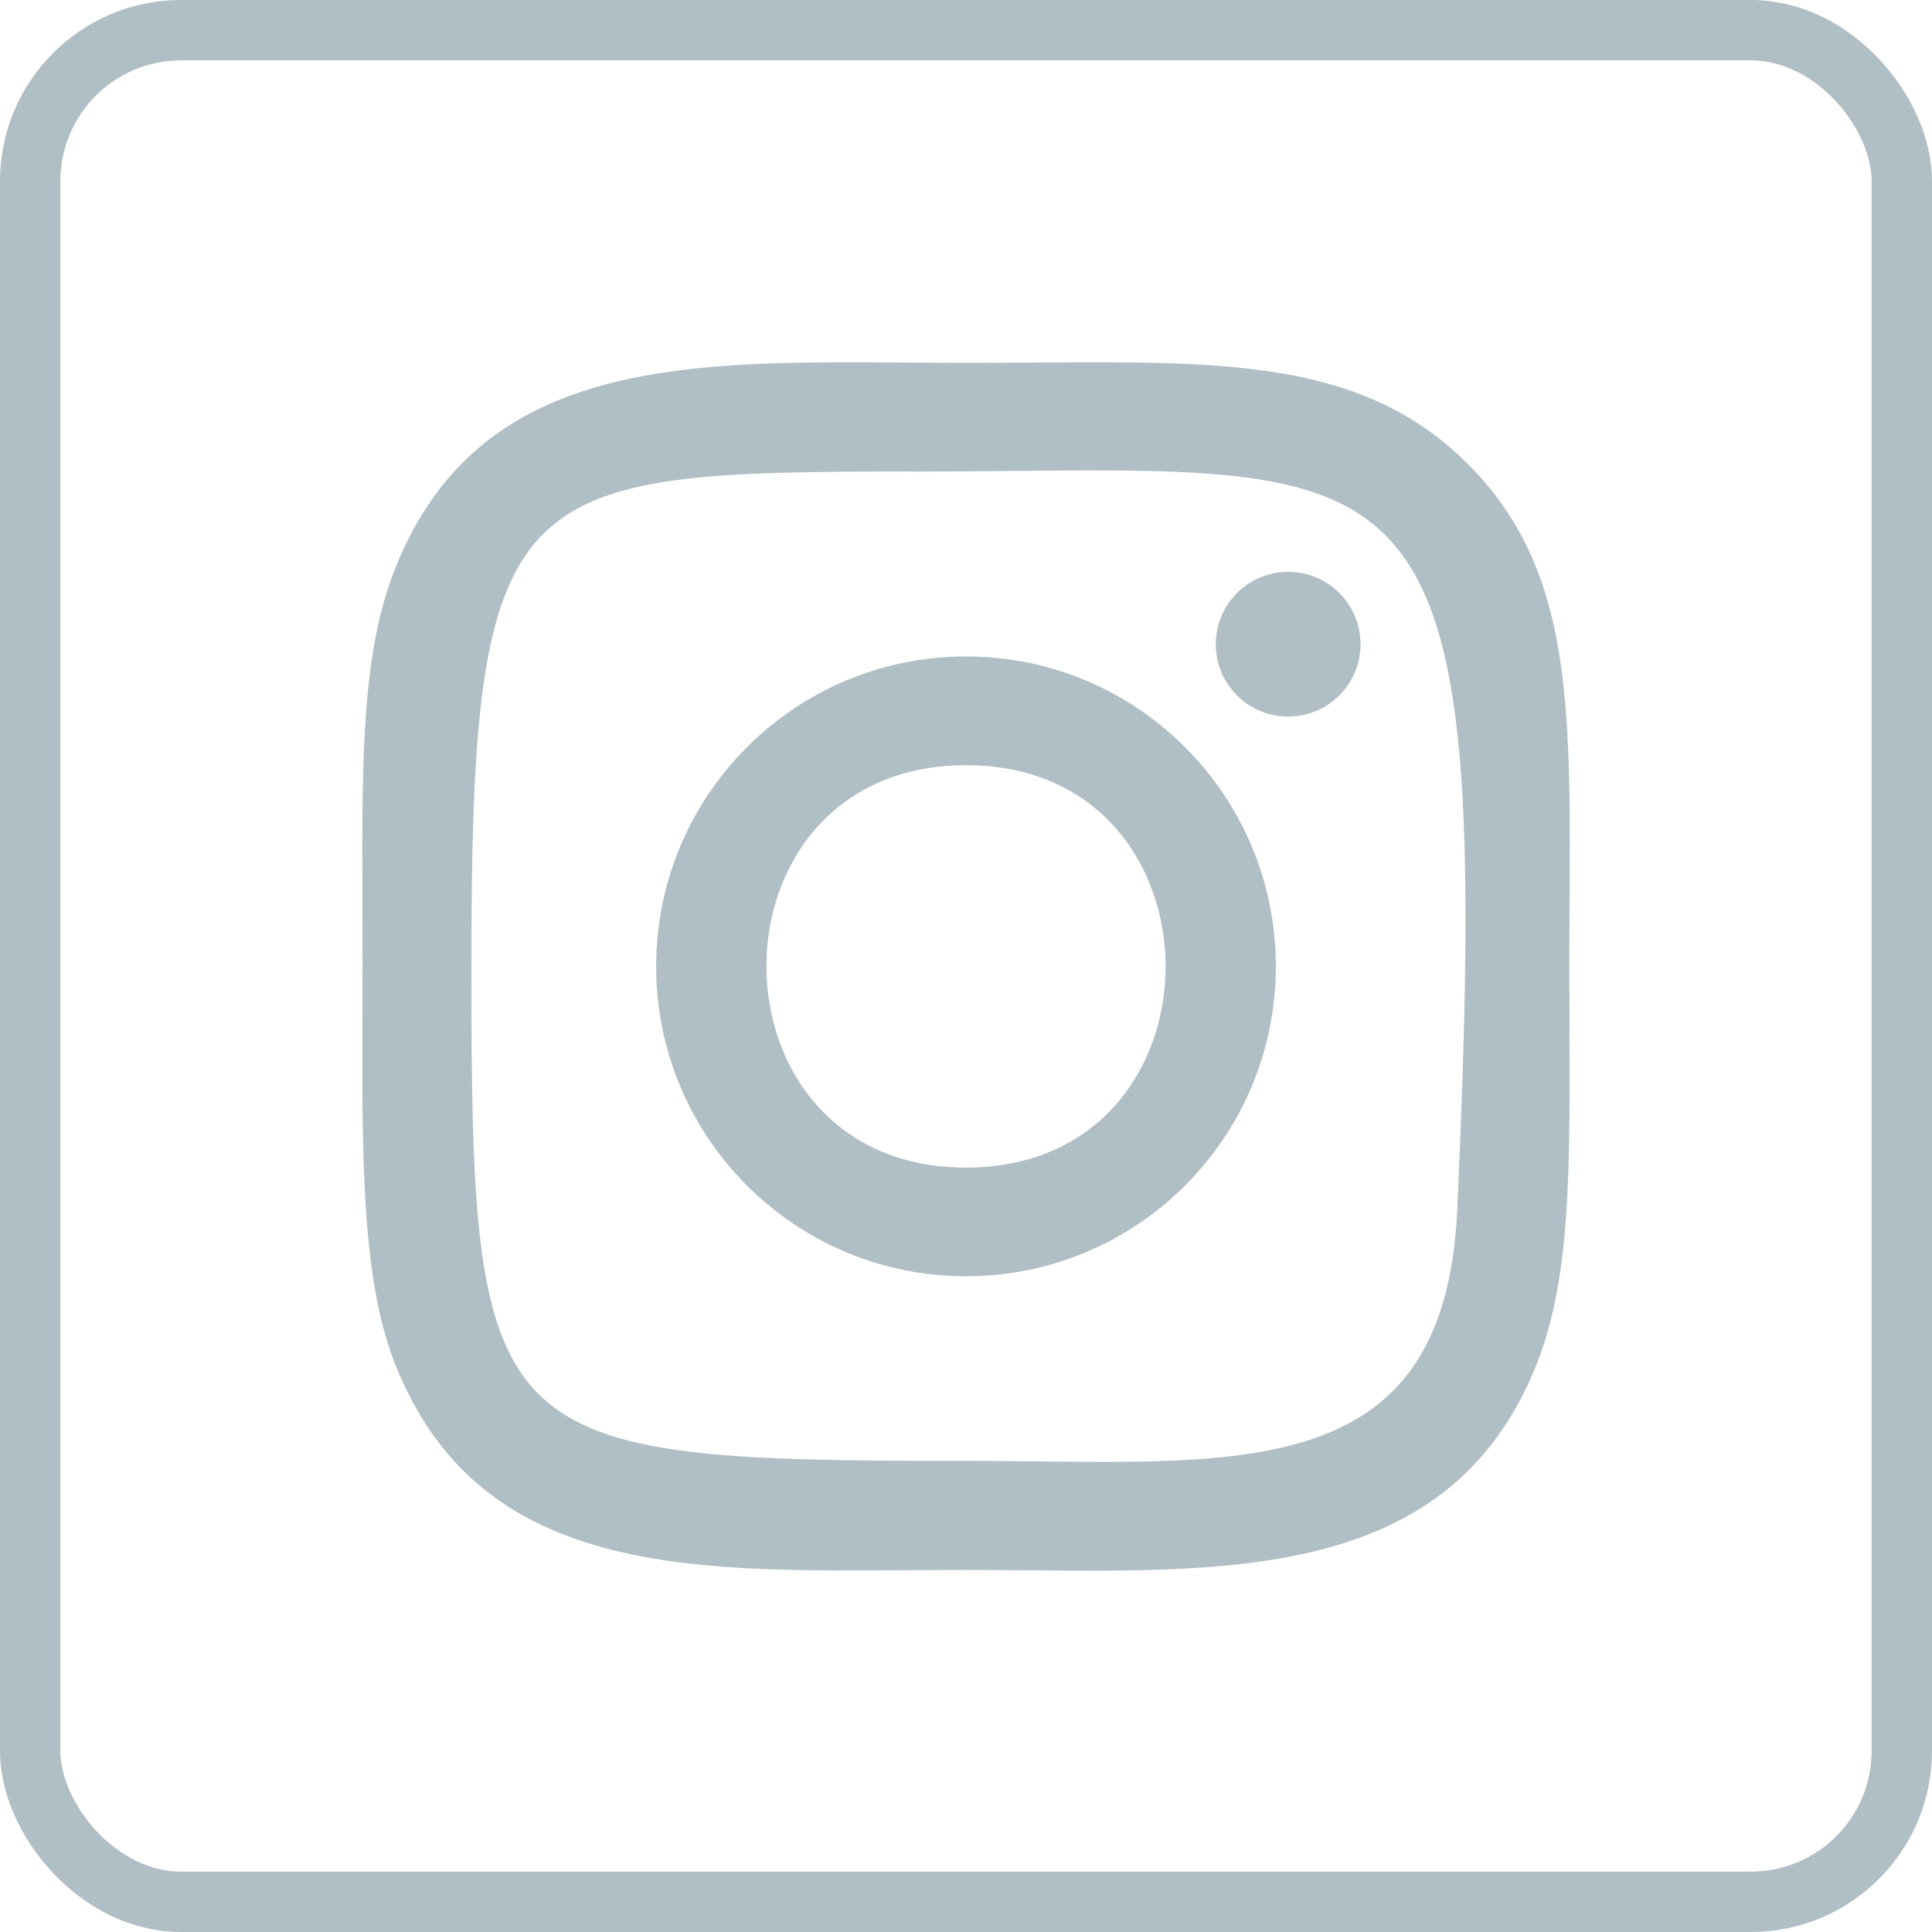 <svg width="32" height="32" viewBox="0 0 32 32" fill="none" xmlns="http://www.w3.org/2000/svg">
<rect x="0.5" y="0.5" width="31" height="31" rx="2.5" stroke="#B0BEC5"/>
<path d="M16 6.01C11.904 6.01 8.015 5.645 6.529 9.458C5.915 11.033 6.005 13.078 6.005 16.006C6.005 18.576 5.922 20.991 6.529 22.554C8.011 26.369 11.932 26.003 15.998 26.003C19.92 26.003 23.964 26.412 25.468 22.554C26.083 20.963 25.993 18.948 25.993 16.006C25.993 12.101 26.208 9.58 24.314 7.687C22.396 5.769 19.803 6.01 15.996 6.01H16ZM15.105 7.811C23.648 7.798 24.736 6.848 24.136 20.043C23.923 24.709 20.369 24.197 16.001 24.197C8.037 24.197 7.808 23.97 7.808 16.002C7.808 7.942 8.44 7.816 15.105 7.809V7.811ZM21.336 9.471C20.674 9.471 20.137 10.008 20.137 10.67C20.137 11.332 20.674 11.869 21.336 11.869C21.998 11.869 22.535 11.332 22.535 10.67C22.535 10.008 21.998 9.471 21.336 9.471ZM16 10.873C13.165 10.873 10.868 13.172 10.868 16.006C10.868 18.841 13.165 21.139 16 21.139C18.835 21.139 21.132 18.841 21.132 16.006C21.132 13.172 18.835 10.873 16 10.873ZM16 12.674C20.405 12.674 20.411 19.339 16 19.339C11.596 19.339 11.589 12.674 16 12.674Z" fill="#B0BEC5"/>
</svg>